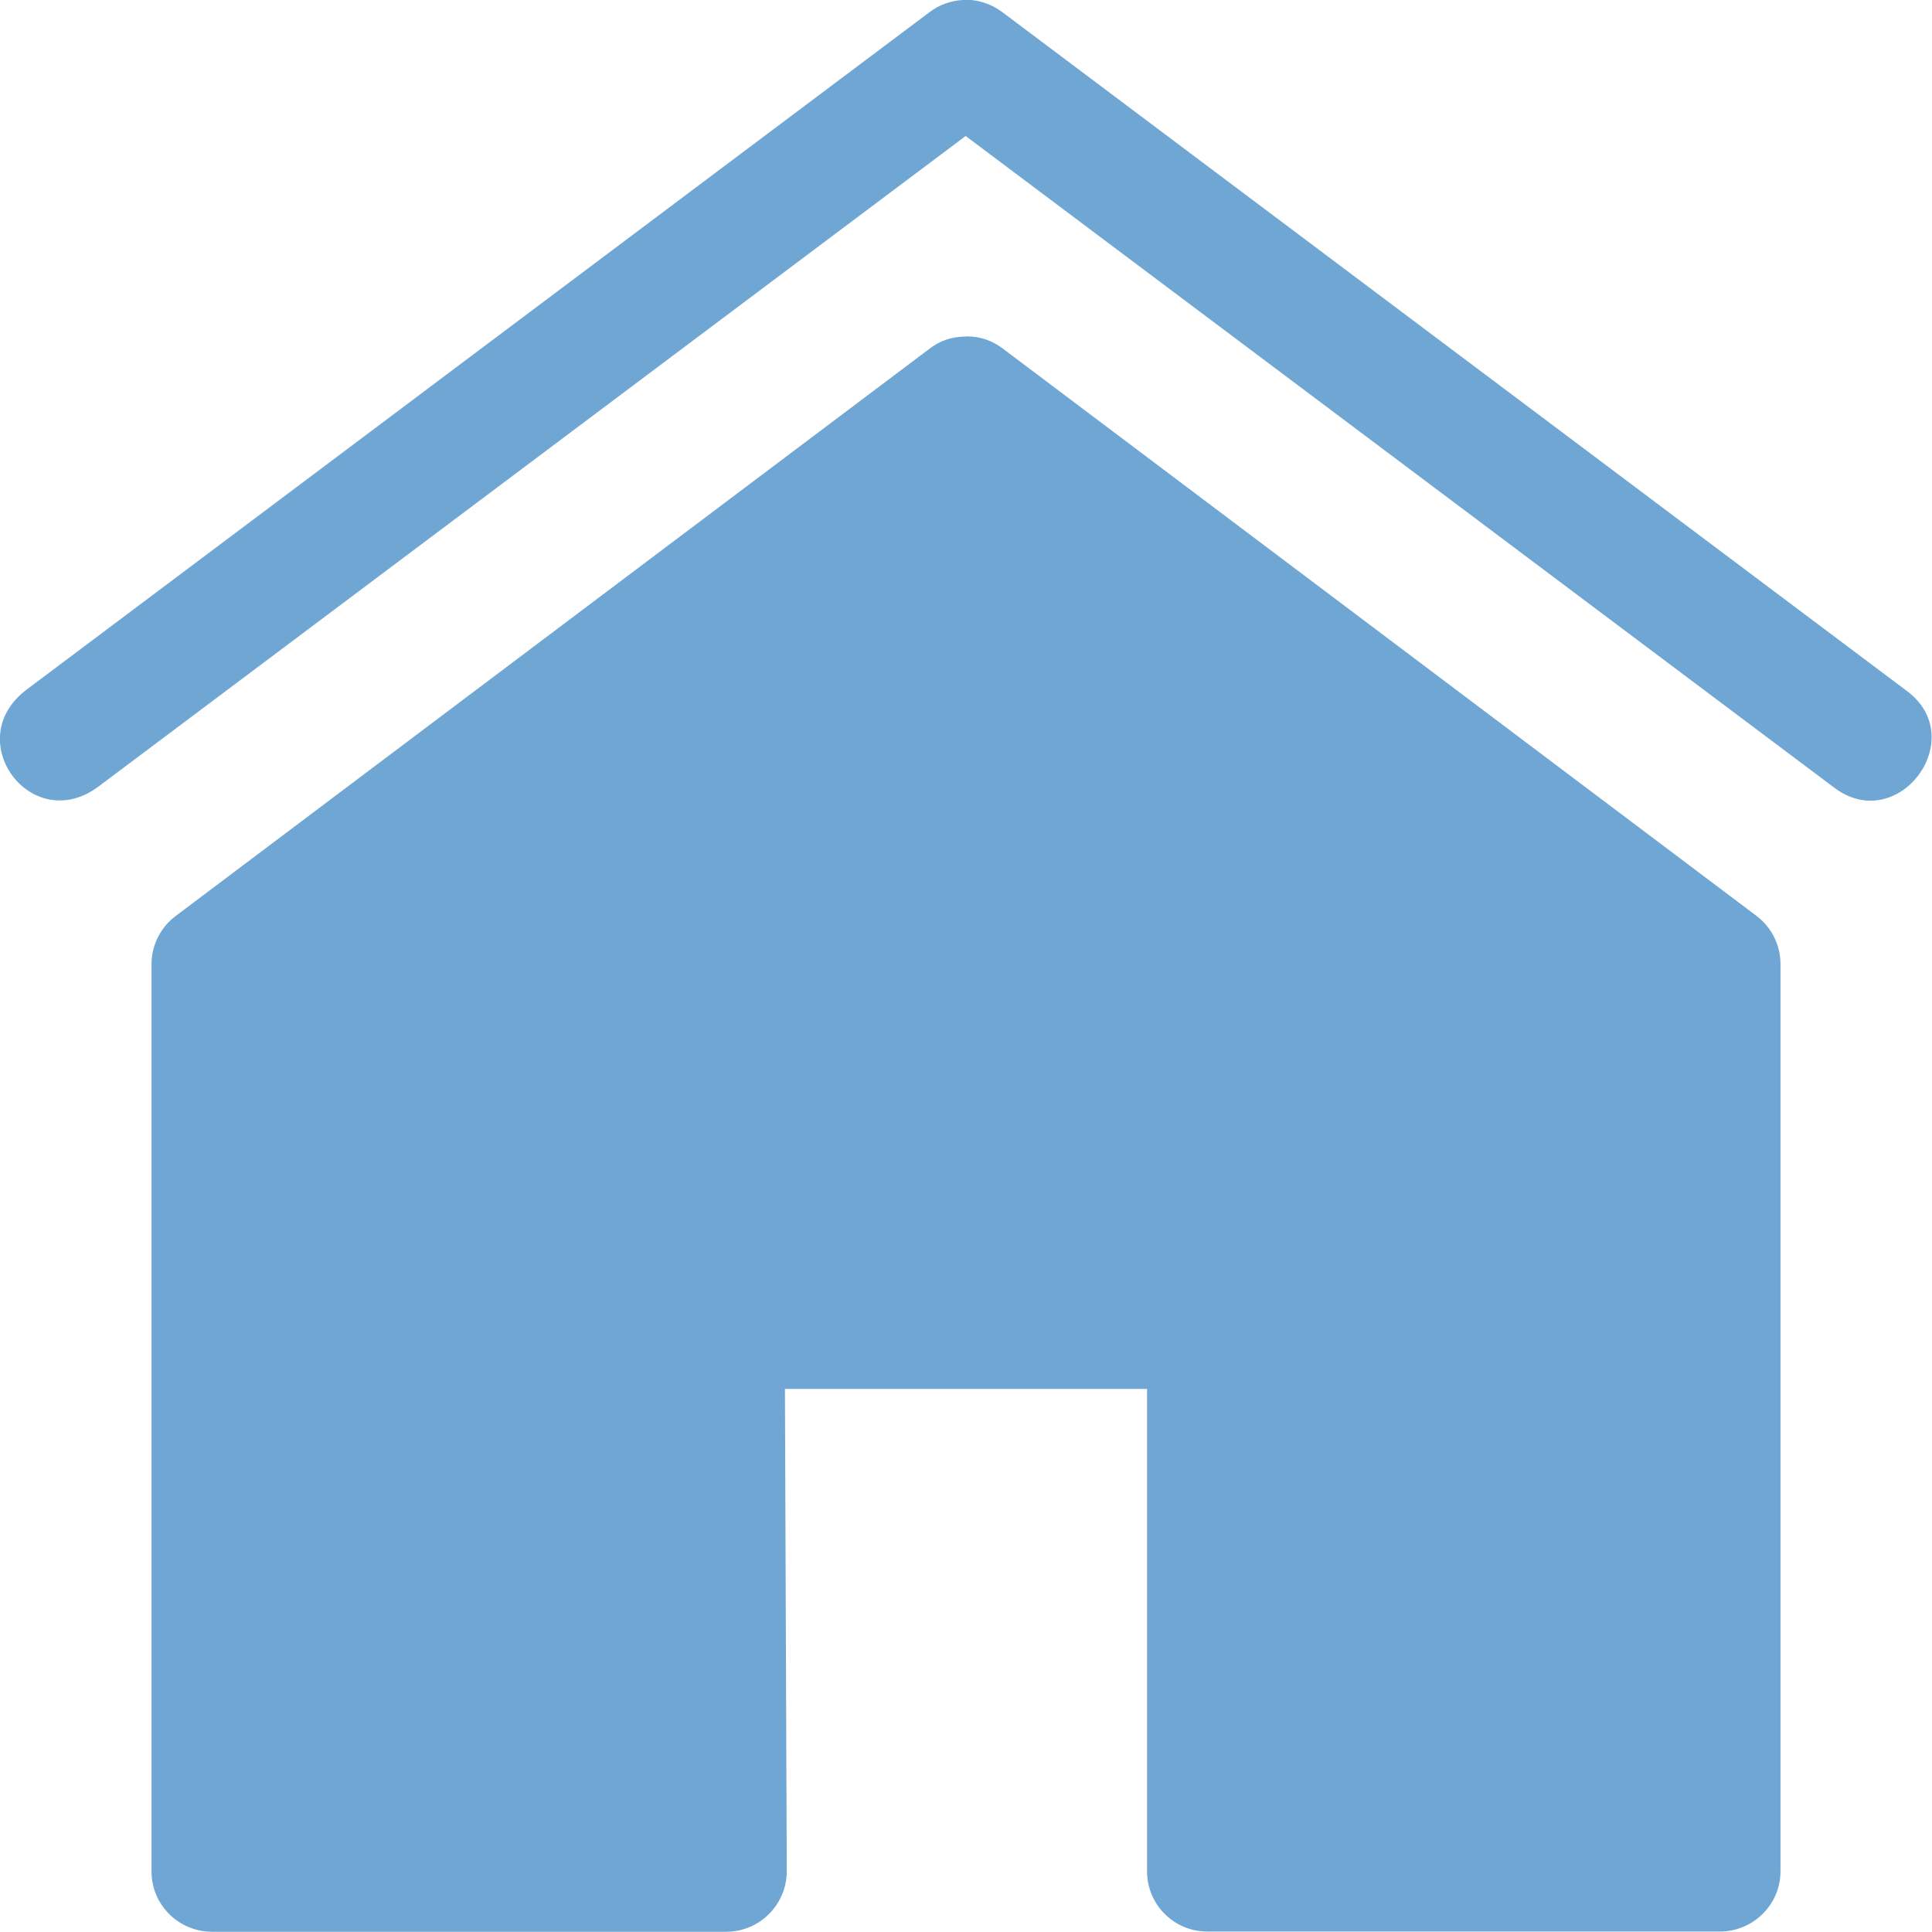<?xml version="1.0"?>
<svg xmlns="http://www.w3.org/2000/svg" xmlns:xlink="http://www.w3.org/1999/xlink" xmlns:svgjs="http://svgjs.com/svgjs" version="1.1" width="512" height="512" x="0" y="0" viewBox="0 0 8.467 8.467" style="enable-background:new 0 0 512 512" xml:space="preserve" class=""><g><g xmlns="http://www.w3.org/2000/svg" id="layer2"><path id="path822" d="m4.219 0c-.052.003-.103.021-.145.053l-3.957 2.969c-.294.221.022.645.316.424l3.799-2.85 3.808 2.857c.278.208.596-.215.318-.424l-3.967-2.977c-.05-.037-.111-.056-.174-.053zm.013 1.475c-.066 0-.116.021-.158.053l-3.305 2.487c-.066.05-.105.128-.105.211 0 1.325 0 3.976 0 3.976 0 .146.119.264.266.264h2.252c.147 0 .266-.119.266-.266l-.008-2.113h1.587v2.114c0.0.146.118.264.264.264h2.246c.146 0 .266-.118.266-.264 0 0 0-2.651 0-3.976 0-.083-.039-.161-.105-.211l-3.304-2.487c-.043-.032-.094-.053-.16-.053z" font-variant-ligatures="normal" font-variant-position="normal" font-variant-caps="normal" font-variant-numeric="normal" font-variant-alternates="normal" font-feature-settings="normal" text-indent="0" text-align="start" text-decoration-line="none" text-decoration-style="solid" text-decoration-color="rgb(0,0,0)" text-transform="none" text-orientation="mixed" white-space="normal" shape-padding="0" isolation="auto" mix-blend-mode="normal" solid-color="rgb(0,0,0)" solid-opacity="1" vector-effect="none" fill="#6fa6d4" data-original="#000000" class=""/></g></g></svg>
